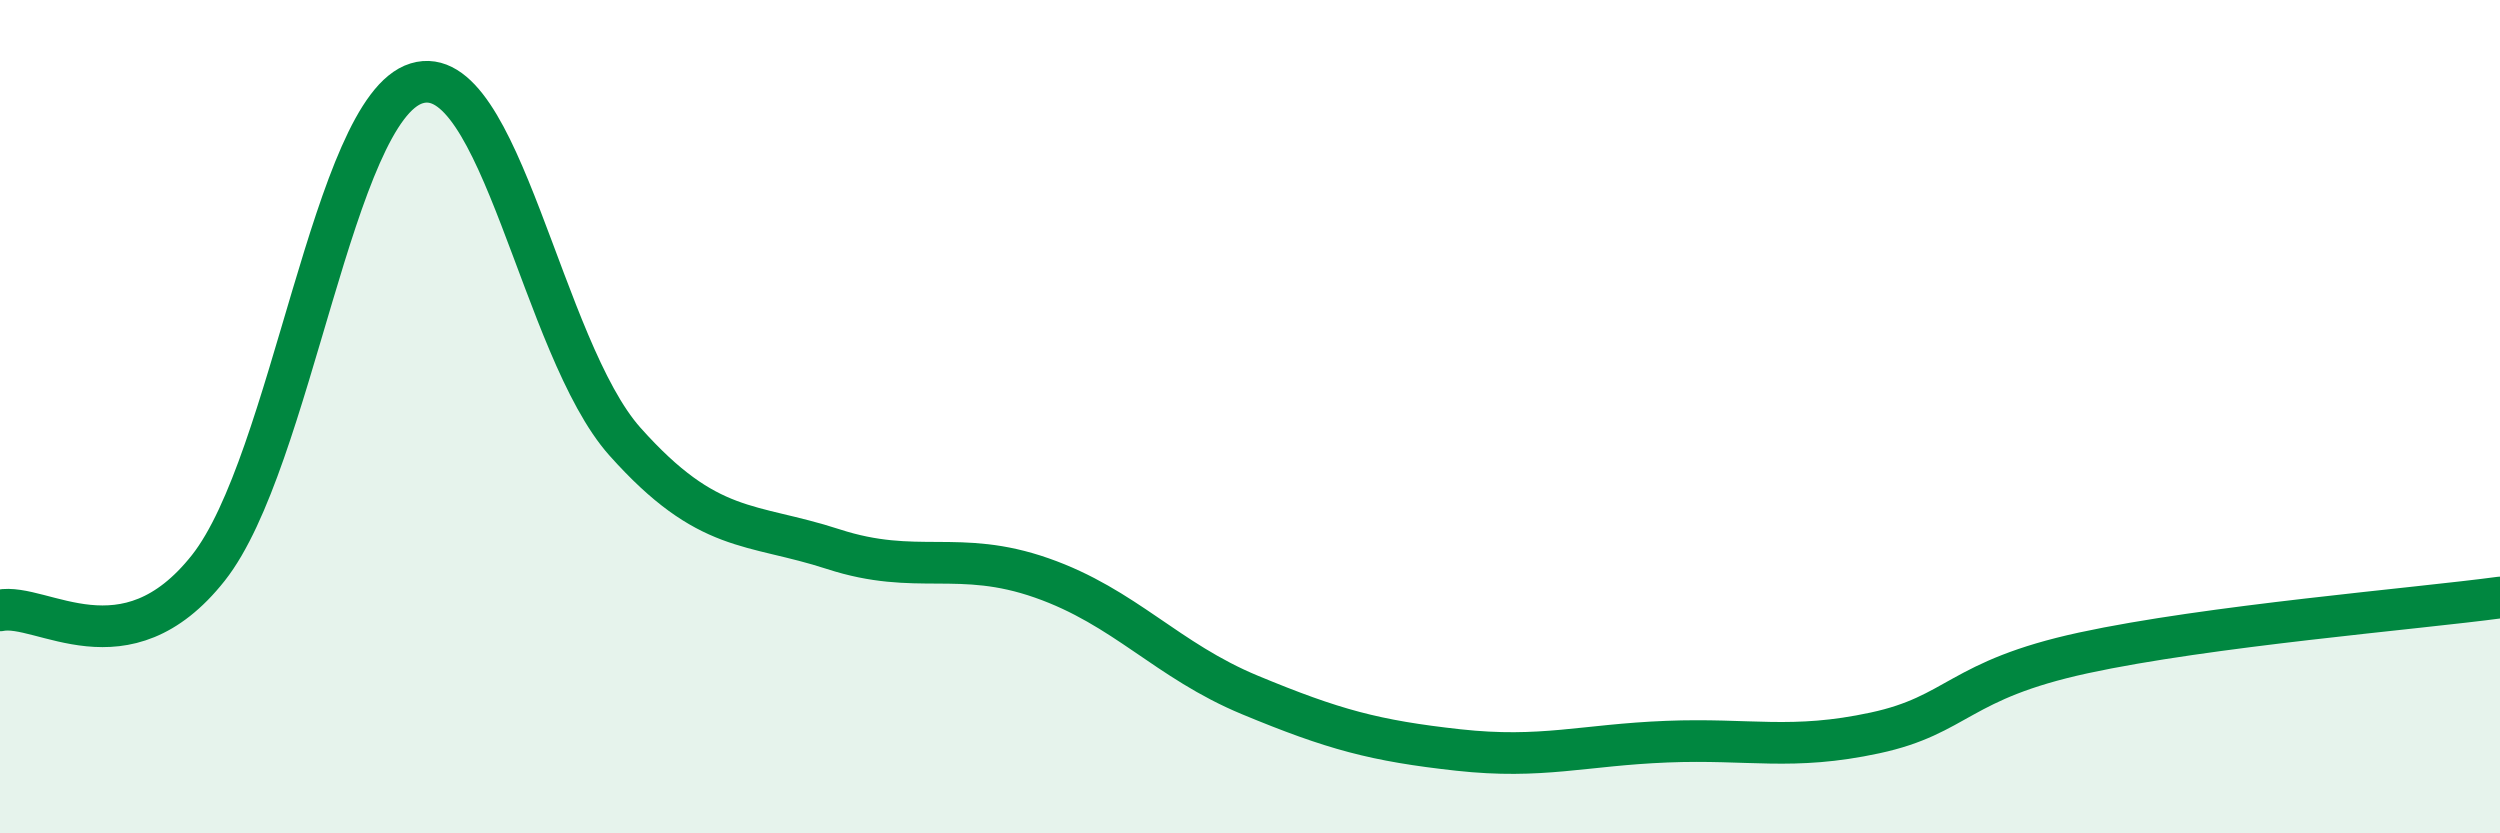 
    <svg width="60" height="20" viewBox="0 0 60 20" xmlns="http://www.w3.org/2000/svg">
      <path
        d="M 0,14.65 C 1,14.45 3,16.16 5,13.63 C 7,11.1 8,2.61 10,2 C 12,1.39 13,8.36 15,10.6 C 17,12.84 18,12.53 20,13.18 C 22,13.83 23,13.17 25,13.87 C 27,14.57 28,15.85 30,16.68 C 32,17.51 33,17.78 35,18 C 37,18.22 38,17.88 40,17.8 C 42,17.72 43,18.02 45,17.59 C 47,17.16 47,16.32 50,15.67 C 53,15.02 58,14.61 60,14.34L60 20L0 20Z"
        fill="#008740"
        opacity="0.1"
        stroke-linecap="round"
        stroke-linejoin="round"
      />
      <path
        d="M 0,14.65 C 1,14.45 3,16.16 5,13.63 C 7,11.1 8,2.61 10,2 C 12,1.39 13,8.36 15,10.6 C 17,12.84 18,12.53 20,13.18 C 22,13.83 23,13.17 25,13.87 C 27,14.57 28,15.85 30,16.68 C 32,17.51 33,17.78 35,18 C 37,18.22 38,17.88 40,17.8 C 42,17.72 43,18.02 45,17.59 C 47,17.16 47,16.32 50,15.67 C 53,15.02 58,14.61 60,14.34"
        stroke="#008740"
        stroke-width="1"
        fill="none"
        stroke-linecap="round"
        stroke-linejoin="round"
      />
    </svg>
  